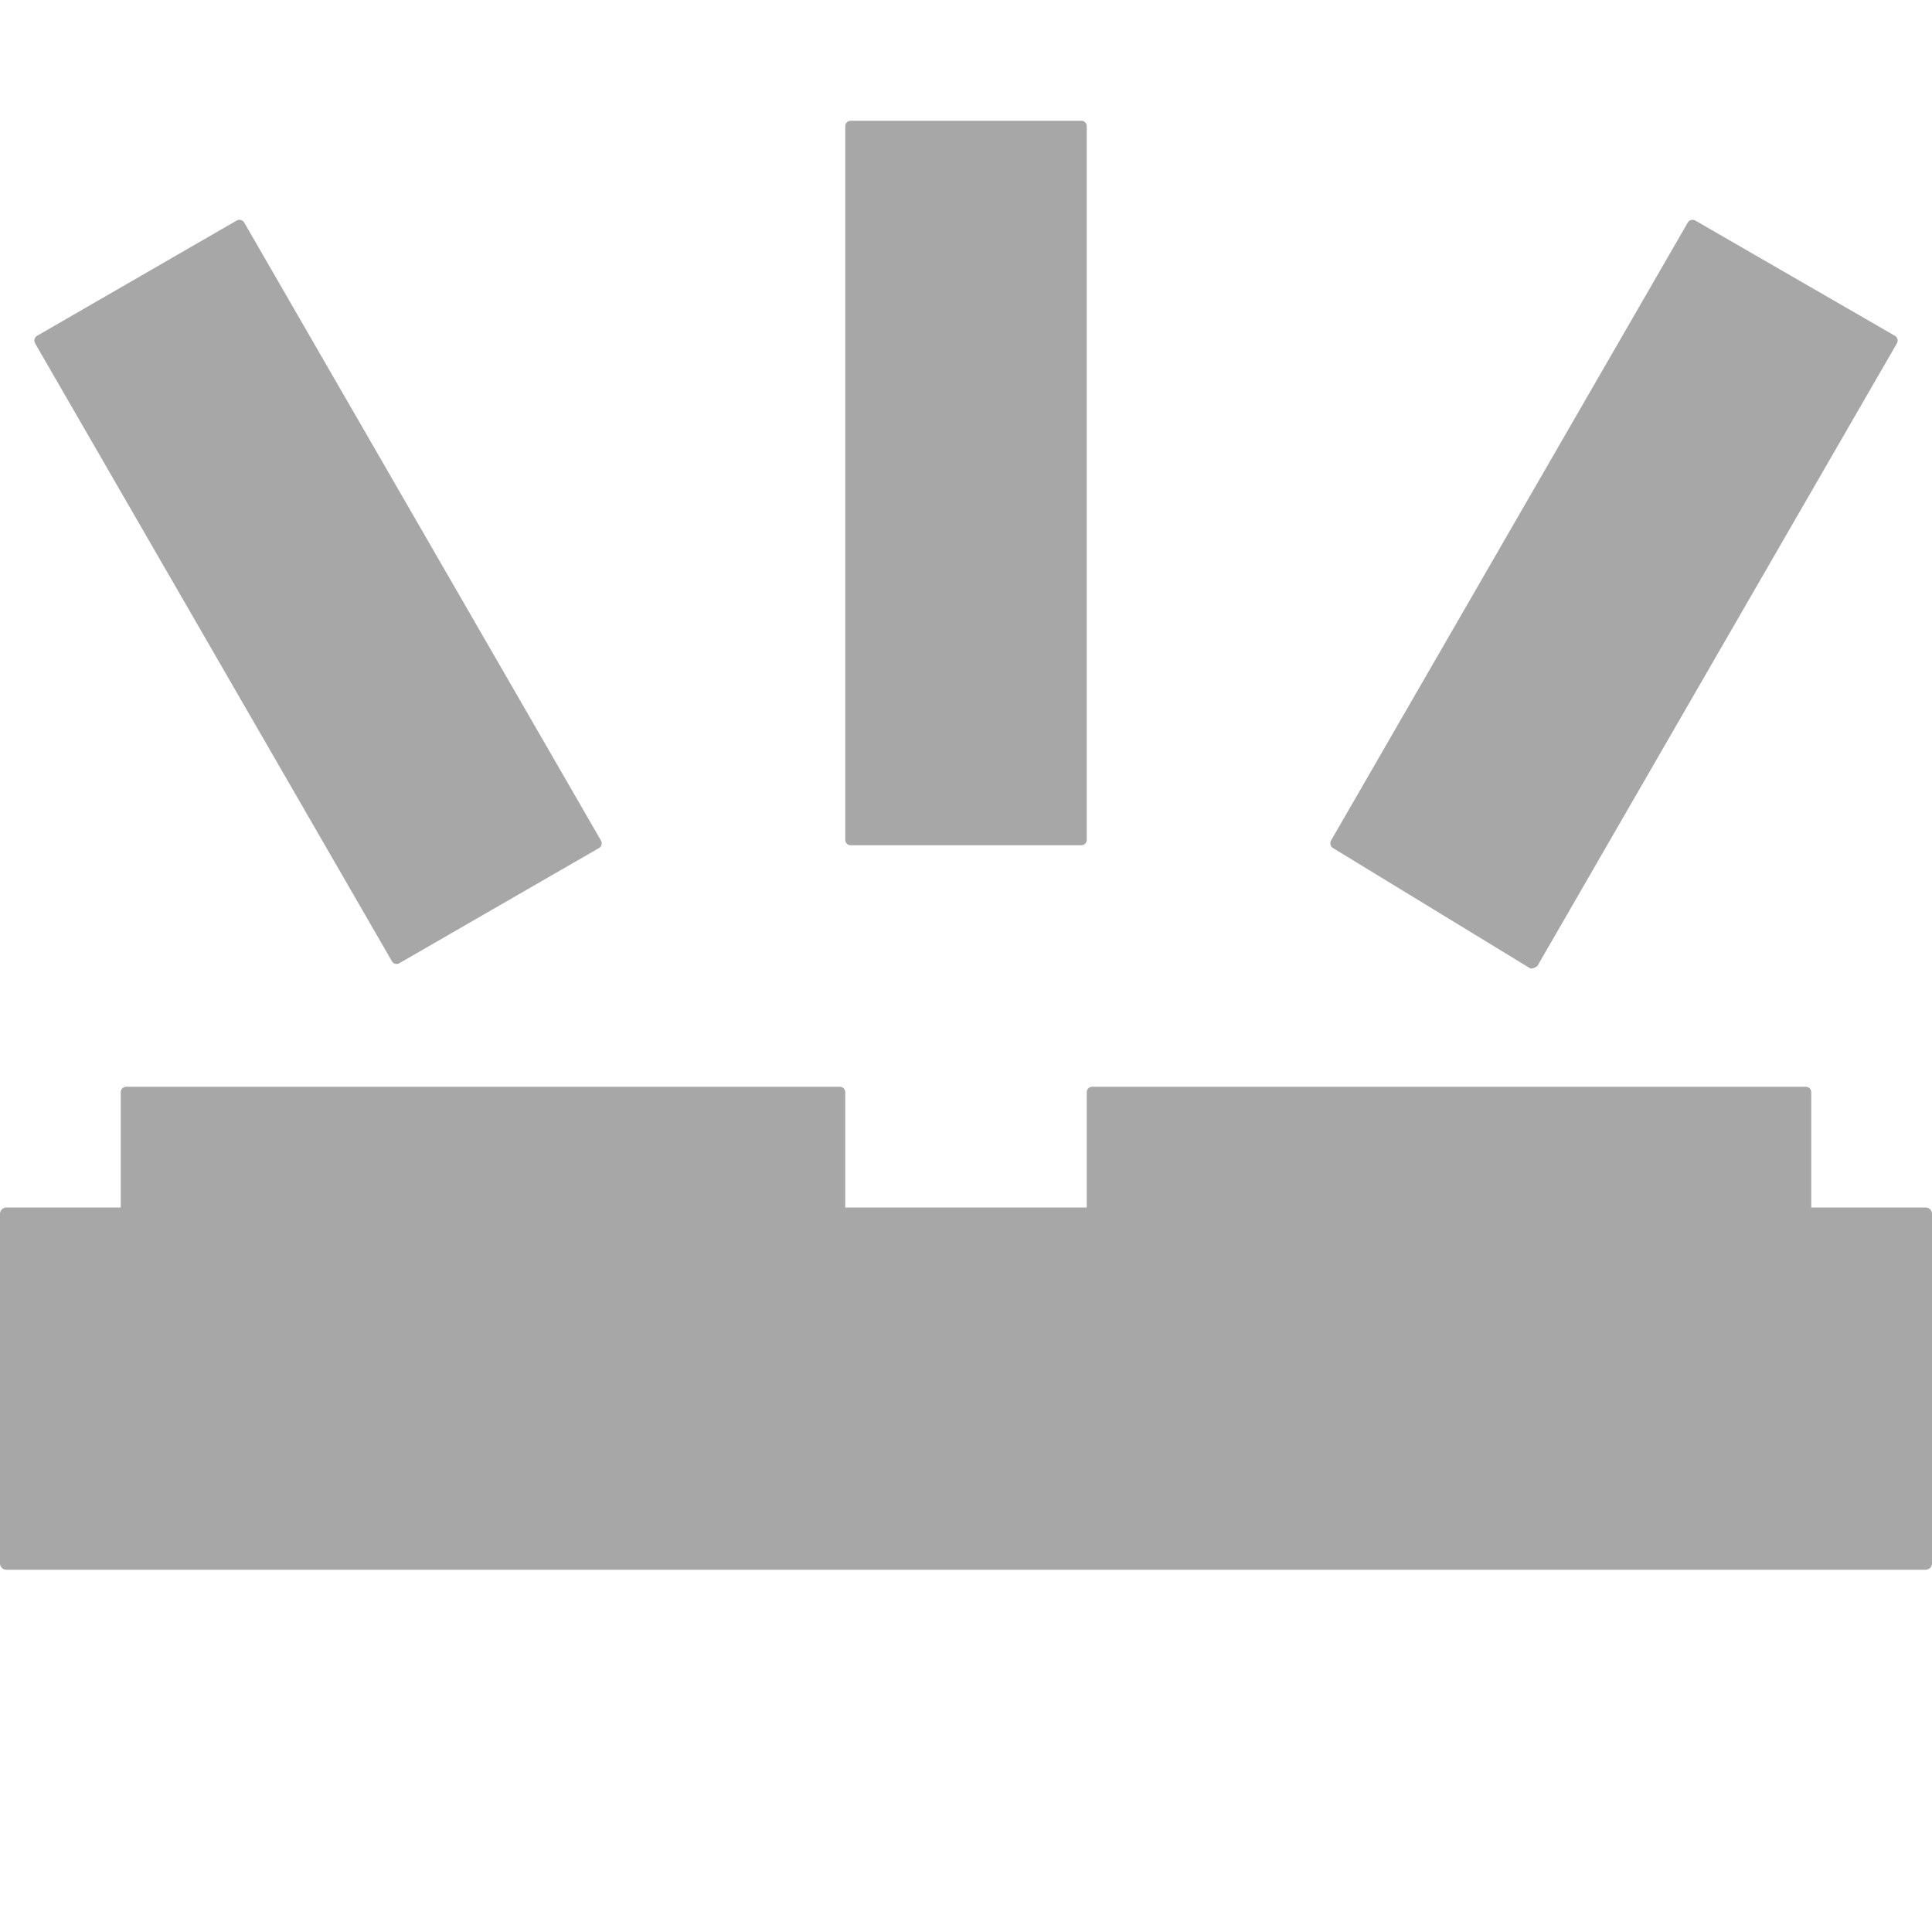 <?xml version="1.0" encoding="UTF-8" standalone="no"?>
<!-- Created with Inkscape (http://www.inkscape.org/) -->

<svg
   xmlns:dc="http://purl.org/dc/elements/1.1/"
   xmlns:cc="http://creativecommons.org/ns#"
   xmlns:rdf="http://www.w3.org/1999/02/22-rdf-syntax-ns#"
   xmlns:svg="http://www.w3.org/2000/svg"
   xmlns="http://www.w3.org/2000/svg"
   xmlns:sodipodi="http://sodipodi.sourceforge.net/DTD/sodipodi-0.dtd"
   xmlns:inkscape="http://www.inkscape.org/namespaces/inkscape"
   id="svg7384"
   style="enable-background:new"
   height="16"
   width="16"
   version="1.1"
   inkscape:version="0.92.4 5da689c313, 2019-01-14"
   sodipodi:docname="gpm-brightness-kbd-disabled.svg">
  <sodipodi:namedview
     pagecolor="#ffffff"
     bordercolor="#666666"
     borderopacity="1"
     objecttolerance="10"
     gridtolerance="10"
     guidetolerance="10"
     inkscape:pageopacity="0"
     inkscape:pageshadow="2"
     inkscape:window-width="1920"
     inkscape:window-height="1017"
     id="namedview7999"
     showgrid="true"
     inkscape:zoom="3.6404951"
     inkscape:cx="-45.304688"
     inkscape:cy="5.9545125"
     inkscape:current-layer="svg7384"
     showguides="true"
     inkscape:guide-bbox="true"
     inkscape:window-x="0"
     inkscape:window-y="26"
     inkscape:window-maximized="1">
    <inkscape:grid
       type="xygrid"
       id="grid817" />
    <sodipodi:guide
       position="3.268,8"
       orientation="0,1"
       id="guide833"
       inkscape:locked="false" />
    <sodipodi:guide
       position="12.732,8"
       orientation="1,0"
       id="guide835"
       inkscape:locked="false" />
    <sodipodi:guide
       position="3.268,8"
       orientation="1,0"
       id="guide837"
       inkscape:locked="false" />
  </sodipodi:namedview>
  <title
     id="title8473">Paper Symbolic Icon Theme</title>
  <defs
     id="defs7386">
    <filter
       id="filter7554"
       color-interpolation-filters="sRGB">
      <feBlend
         id="feBlend7556"
         in2="BackgroundImage"
         mode="darken" />
    </filter>
  </defs>
  <path
     style="opacity:1;fill:#000000;fill-opacity:0.345;stroke:none;stroke-width:1;stroke-miterlimit:4;stroke-dasharray:none;stroke-opacity:1"
     d="M 7.045 1 C 7.02 1 7 1.02 7 1.045 L 7 6.955 C 7 6.98 7.02 7 7.045 7 L 8.955 7 C 8.98 7 9 6.98 9 6.955 L 9 1.045 C 9 1.02 8.98 1 8.955 1 L 7.045 1 z M 1.961 1.826 L 0.307 2.781 C 0.285 2.794 0.278 2.822 0.291 2.844 L 3.246 7.961 C 3.259 7.983 3.285 7.989 3.307 7.977 L 4.961 7.023 C 4.983 7.011 4.989 6.983 4.977 6.961 L 2.023 1.844 C 2.011 1.822 1.983 1.814 1.961 1.826 z M 14.039 1.826 C 14.017 1.814 13.989 1.822 13.977 1.844 L 11.023 6.961 C 11.011 6.983 11.018 7.01 11.039 7.023 L 12.67 8.018 C 12.691 8.031 12.732 8 12.732 8 L 15.709 2.844 C 15.722 2.822 15.715 2.794 15.693 2.781 L 14.039 1.826 z M 1.045 9 C 1.02 9 1 9.02 1 9.045 L 1 10 L 0.053 10 C 0.023 10 5.2596606e-18 10.023 0 10.053 L 0 12.947 C 9.2518585e-18 12.977 0.023 13 0.053 13 L 15.947 13 C 15.977 13 16 12.977 16 12.947 L 16 10.053 C 16 10.023 15.977 10 15.947 10 L 15 10 L 15 9.045 C 15 9.02 14.98 9 14.955 9 L 9.045 9 C 9.02 9 9 9.02 9 9.045 L 9 10 L 7 10 L 7 9.045 C 7 9.02 6.98 9 6.955 9 L 1.045 9 z "
     id="rect819" />
</svg>
